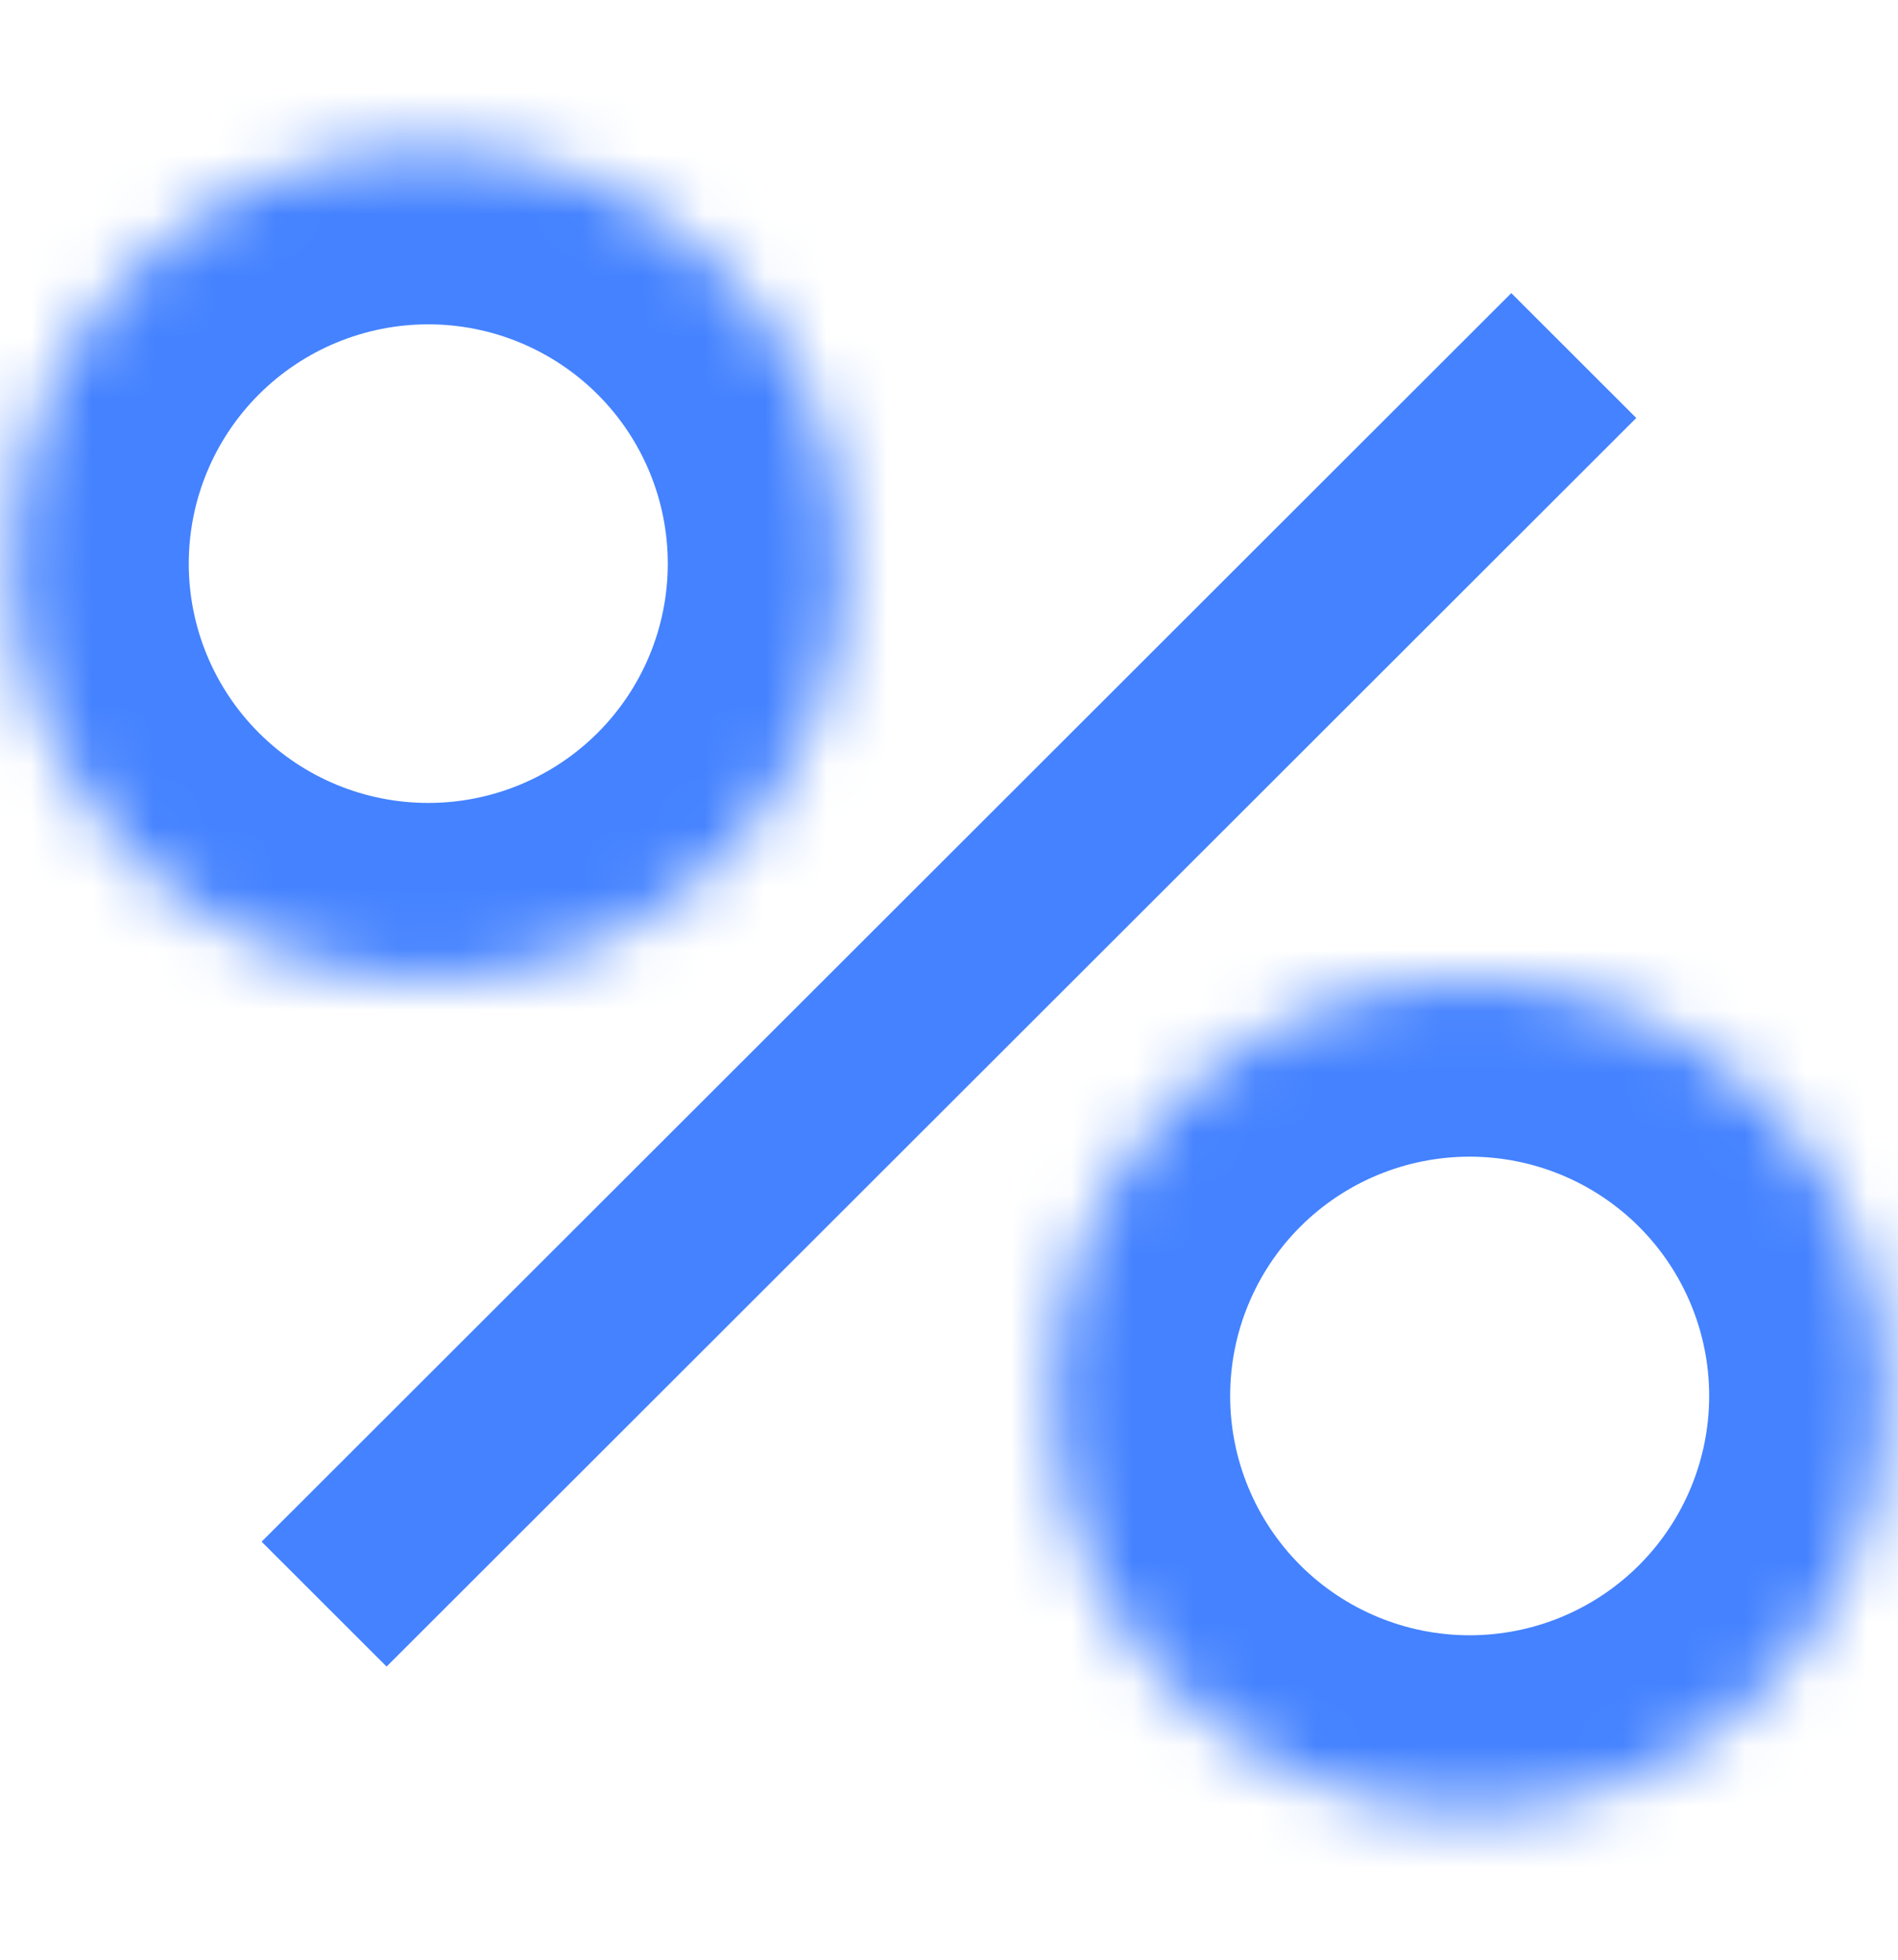 <svg width="31" height="32" viewBox="0 0 31 32" fill="none" xmlns="http://www.w3.org/2000/svg">
<path d="M25.704 5.805L24.684 4.786L4.273 25.174L5.294 26.194L6.314 27.213L26.725 6.825L25.704 5.805Z" fill="#4482FF"/>
<mask id="mask0_70_4189" style="mask-type:luminance" maskUnits="userSpaceOnUse" x="0" y="2" width="14" height="14">
<path d="M6.995 15.999C10.753 15.999 13.799 12.956 13.799 9.203C13.799 5.449 10.753 2.407 6.995 2.407C3.238 2.407 0.192 5.449 0.192 9.203C0.192 12.956 3.238 15.999 6.995 15.999Z" fill="white"/>
</mask>
<g mask="url(#mask0_70_4189)">
<path d="M6.995 2.407V5.296C8.032 5.296 9.027 5.708 9.761 6.44C10.495 7.173 10.907 8.167 10.907 9.204H16.69C16.69 7.932 16.439 6.673 15.952 5.498C15.465 4.323 14.751 3.255 13.85 2.356C12.95 1.456 11.881 0.743 10.705 0.256C9.529 -0.23 8.268 -0.481 6.995 -0.481V2.407ZM0.191 9.204H3.083C3.083 8.167 3.495 7.173 4.229 6.44C4.962 5.708 5.957 5.296 6.995 5.296V-0.481C4.424 -0.481 1.958 0.539 0.139 2.356C-1.679 4.172 -2.7 6.635 -2.7 9.204H0.191ZM6.995 16V13.111C5.957 13.111 4.962 12.7 4.229 11.967C3.495 11.234 3.083 10.24 3.083 9.204H-2.7C-2.7 11.772 -1.679 14.236 0.139 16.052C1.958 17.868 4.424 18.888 6.995 18.888V16ZM13.798 9.204H10.907C10.907 10.24 10.495 11.234 9.761 11.967C9.027 12.7 8.032 13.111 6.995 13.111V18.888C9.566 18.888 12.032 17.868 13.85 16.052C15.668 14.236 16.69 11.772 16.69 9.204H13.798Z" fill="#4482FF"/>
</g>
<mask id="mask1_70_4189" style="mask-type:luminance" maskUnits="userSpaceOnUse" x="17" y="16" width="14" height="14">
<path d="M24.004 29.593C27.762 29.593 30.808 26.55 30.808 22.797C30.808 19.043 27.762 16 24.004 16C20.247 16 17.201 19.043 17.201 22.797C17.201 26.55 20.247 29.593 24.004 29.593Z" fill="white"/>
</mask>
<g mask="url(#mask1_70_4189)">
<path d="M24.004 15.998V18.887C25.041 18.887 26.036 19.298 26.77 20.031C27.503 20.764 27.916 21.758 27.916 22.794H33.699C33.699 20.226 32.677 17.763 30.859 15.946C29.041 14.13 26.575 13.11 24.004 13.11V15.998ZM17.2 22.794H20.092C20.092 21.758 20.504 20.764 21.237 20.031C21.971 19.298 22.966 18.887 24.004 18.887V13.11C21.432 13.11 18.966 14.13 17.148 15.946C15.33 17.763 14.309 20.226 14.309 22.794H17.2ZM24.004 29.591V26.702C22.966 26.702 21.971 26.291 21.237 25.558C20.504 24.825 20.092 23.831 20.092 22.794H14.309C14.309 24.066 14.559 25.326 15.047 26.501C15.534 27.676 16.248 28.743 17.148 29.642C18.049 30.542 19.117 31.255 20.294 31.742C21.47 32.229 22.73 32.479 24.004 32.479V29.591ZM30.807 22.794H27.916C27.916 23.831 27.503 24.825 26.77 25.558C26.036 26.291 25.041 26.702 24.004 26.702V32.479C26.575 32.479 29.041 31.459 30.859 29.642C32.677 27.826 33.699 25.363 33.699 22.794H30.807Z" fill="#4482FF"/>
</g>
</svg>
